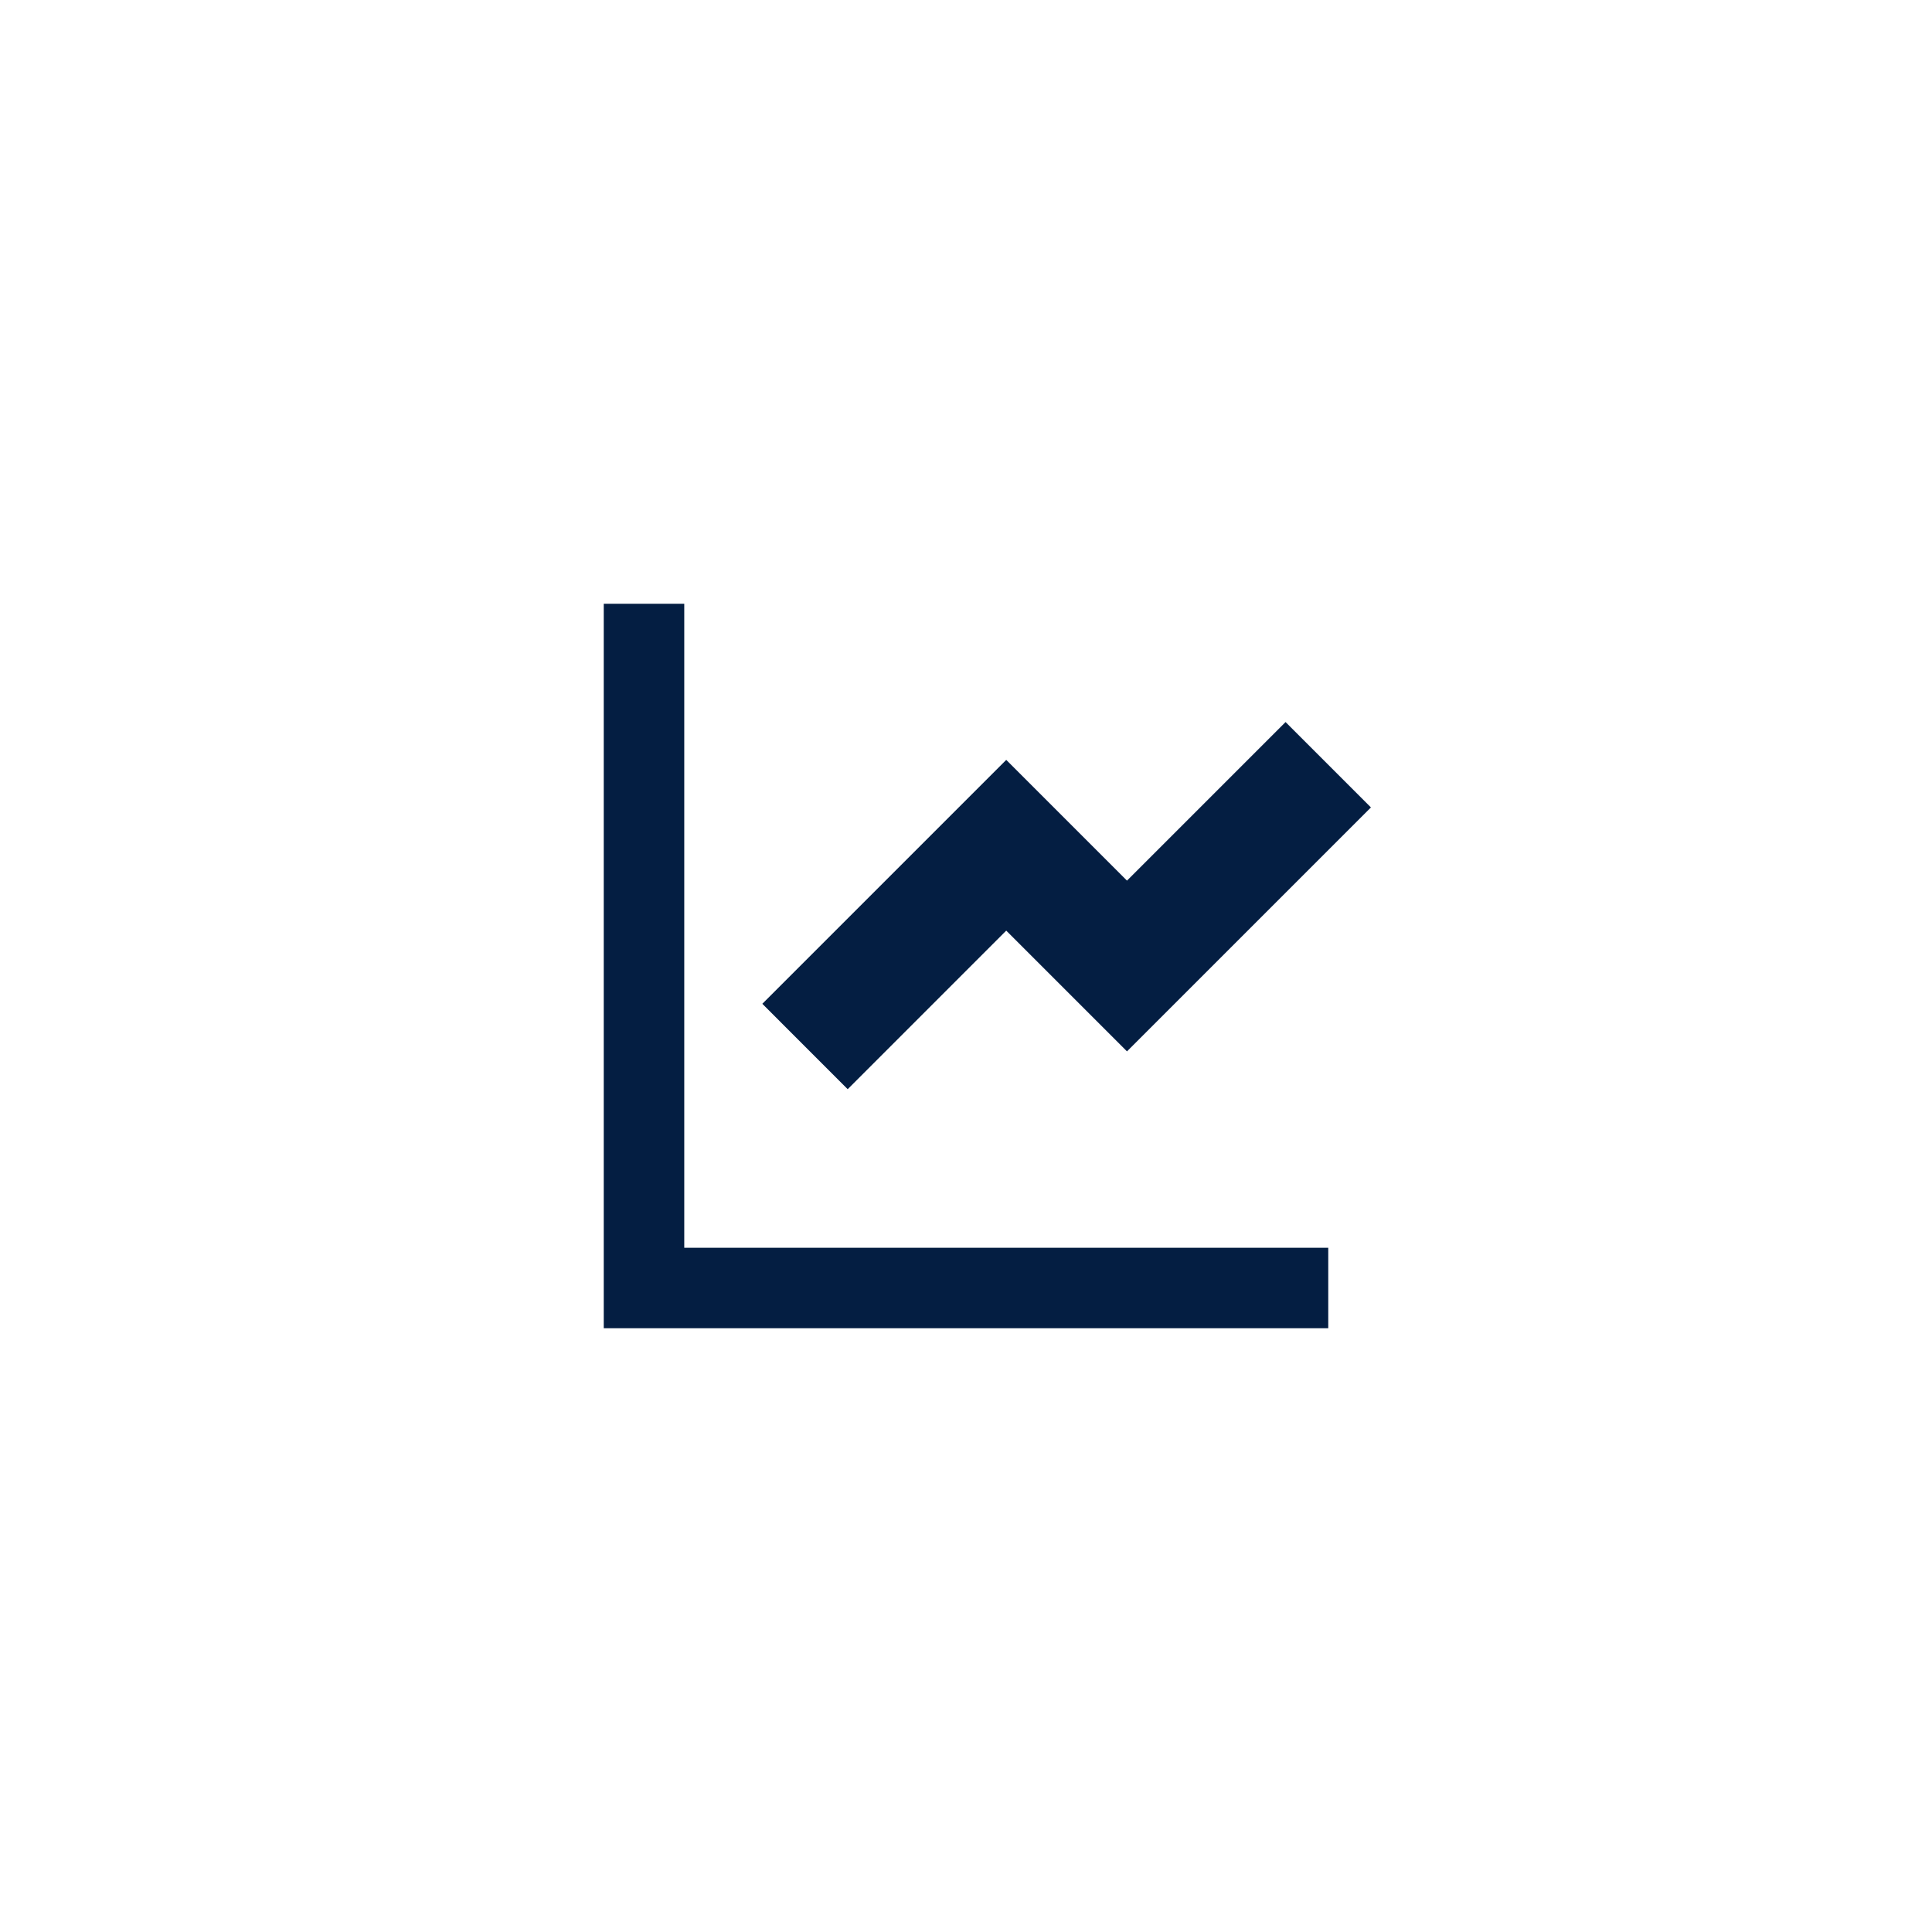 <svg width="64" height="64" viewBox="0 0 64 64" fill="none" xmlns="http://www.w3.org/2000/svg">
<rect width="64" height="64" fill="white"/>
<path d="M22.667 20V41.333H44V44H20V20H22.667ZM42.586 23.919L45.414 26.747L37.333 34.828L33.333 30.828L28.081 36.081L25.253 33.252L33.333 25.172L37.333 29.172L42.586 23.919Z" fill="#041E42"/>
</svg>
